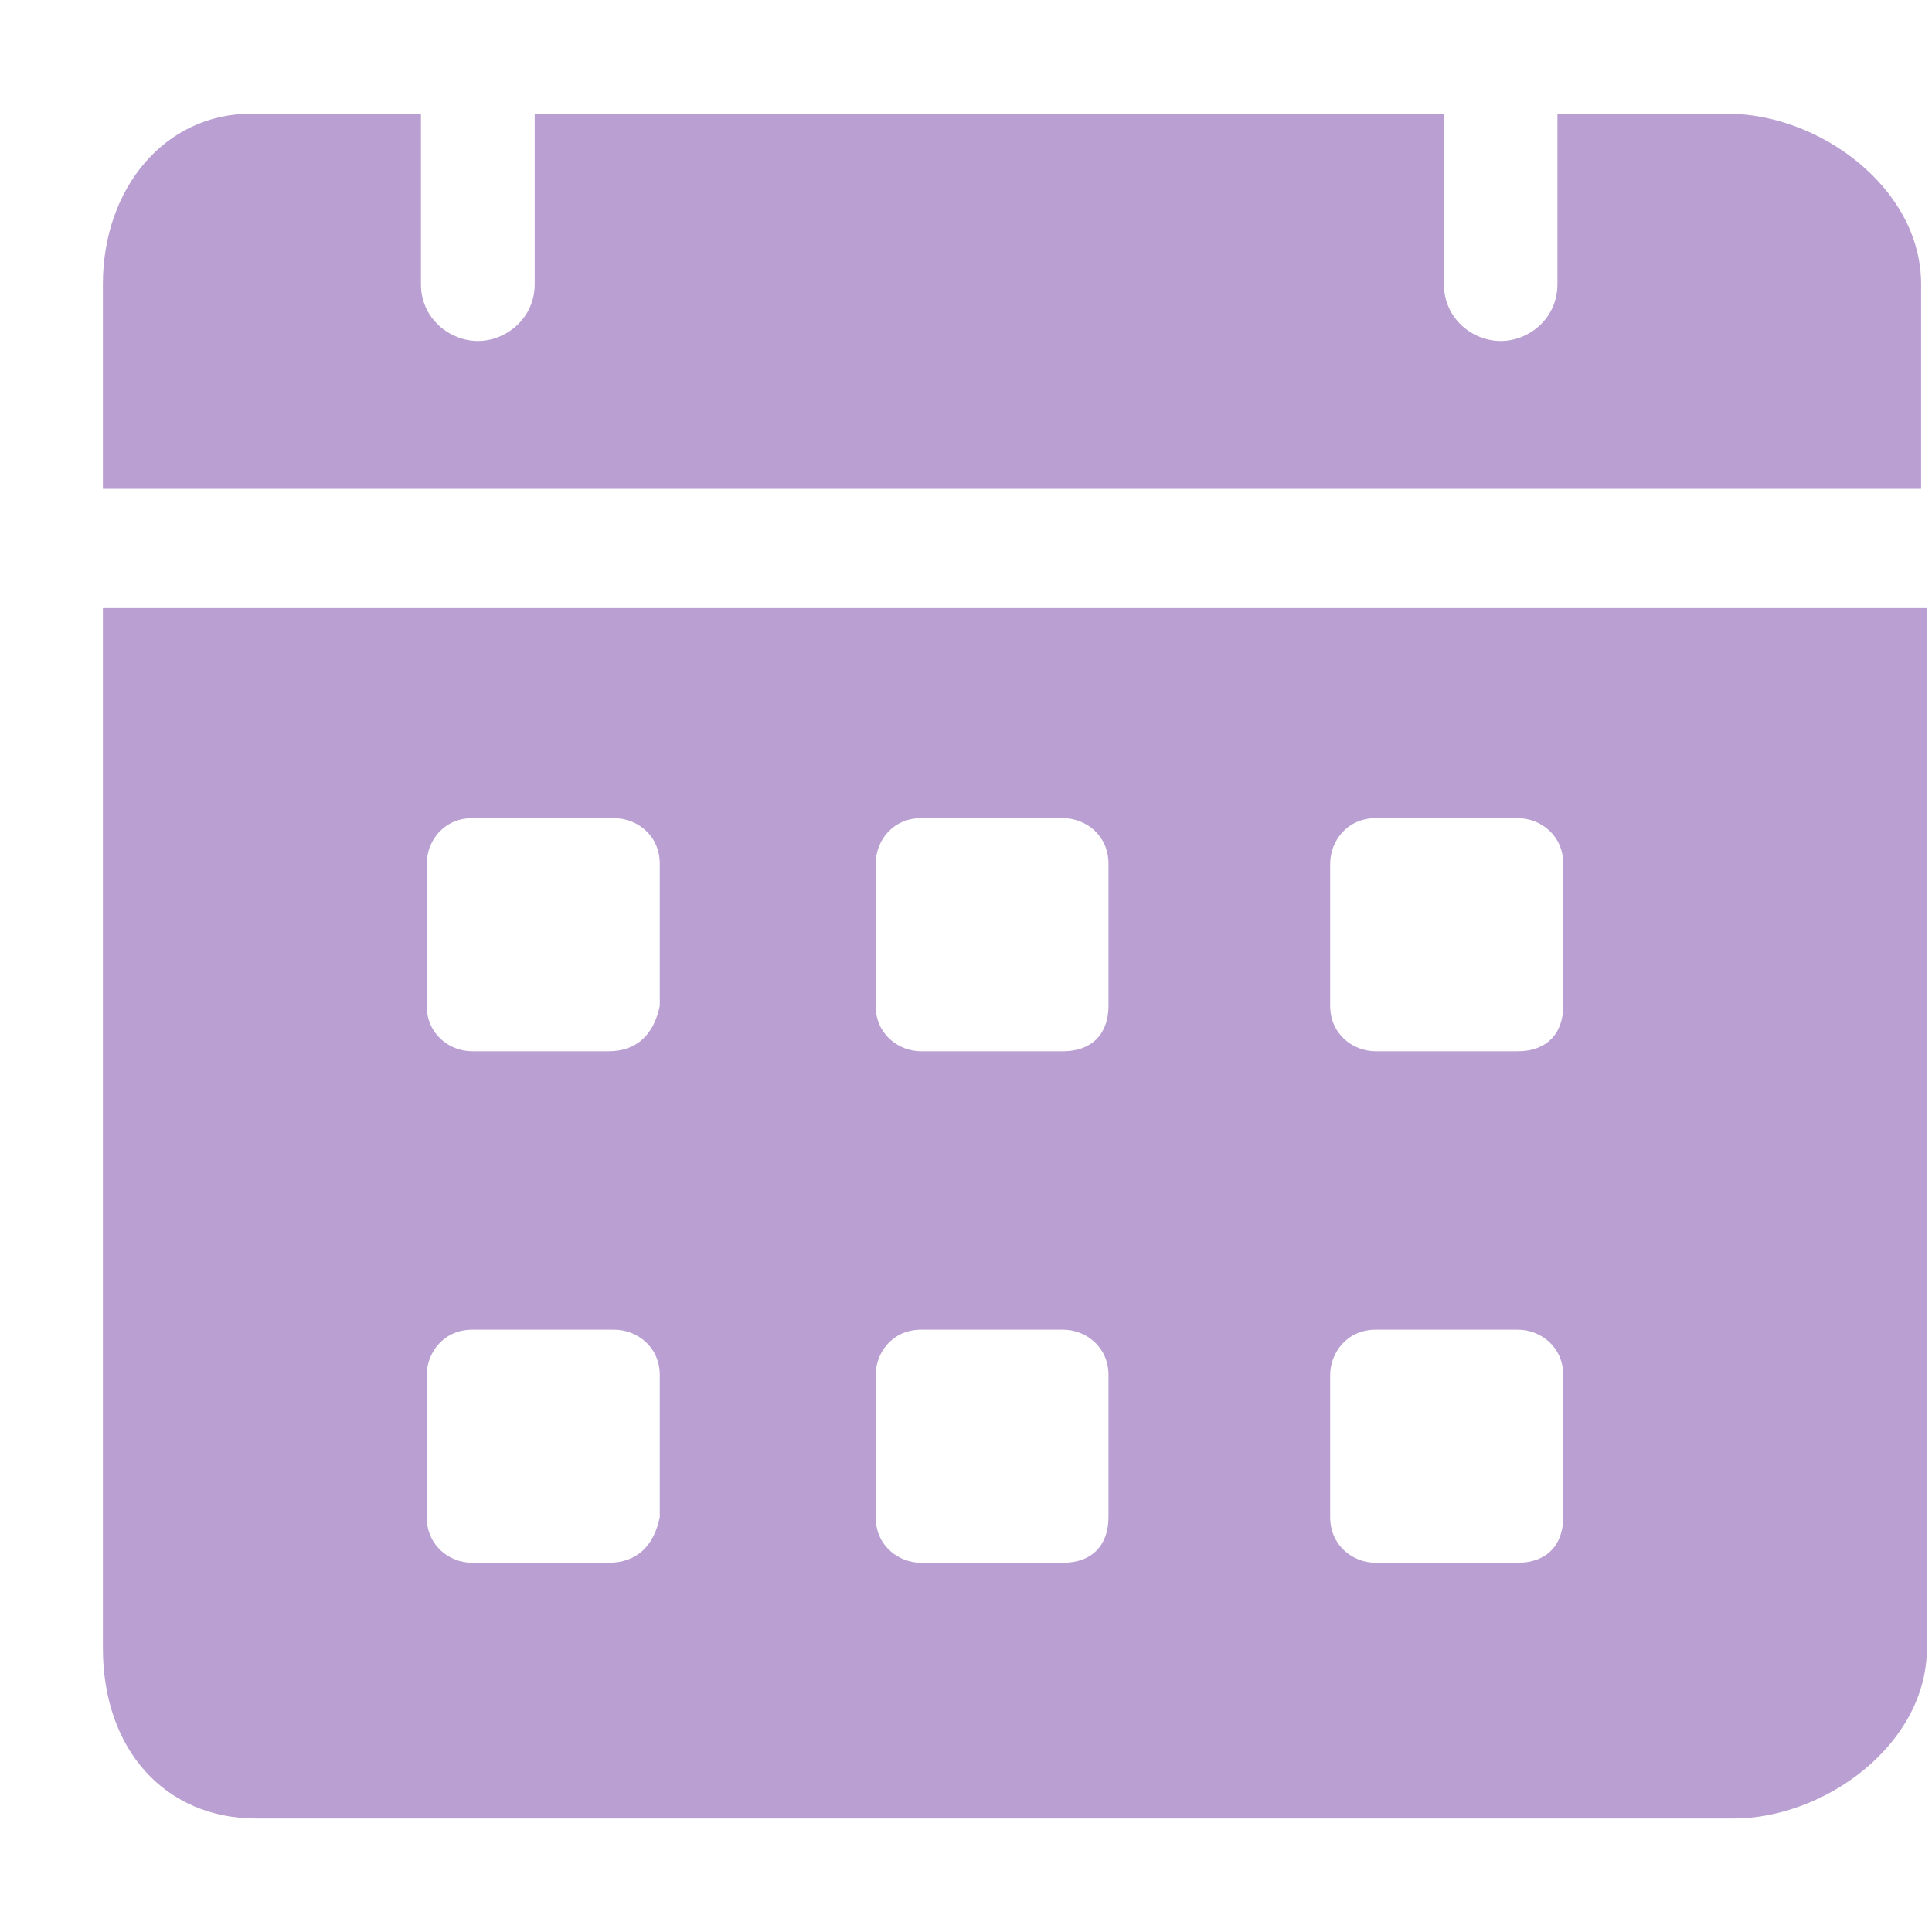 <?xml version="1.0" encoding="UTF-8"?> <svg xmlns="http://www.w3.org/2000/svg" width="8" height="8" viewBox="0 0 8 8" fill="none"> <path d="M7.155 0.471H6.449V1.177C6.449 1.318 6.332 1.412 6.214 1.412C6.096 1.412 5.979 1.318 5.979 1.177V0.471H2.214V1.177C2.214 1.318 2.096 1.412 1.979 1.412C1.861 1.412 1.743 1.318 1.743 1.177V0.471H1.038C0.685 0.471 0.426 0.777 0.426 1.177V2.024H7.955V1.177C7.955 0.777 7.532 0.471 7.155 0.471ZM0.426 2.518V6.824C0.426 7.247 0.685 7.53 1.061 7.53H7.179C7.555 7.53 7.979 7.224 7.979 6.824V2.518H0.426ZM2.52 6.471H1.955C1.861 6.471 1.767 6.4 1.767 6.282V5.694C1.767 5.6 1.838 5.506 1.955 5.506H2.543C2.638 5.506 2.732 5.577 2.732 5.694V6.282C2.708 6.4 2.638 6.471 2.52 6.471ZM2.52 4.353H1.955C1.861 4.353 1.767 4.282 1.767 4.165V3.577C1.767 3.482 1.838 3.388 1.955 3.388H2.543C2.638 3.388 2.732 3.459 2.732 3.577V4.165C2.708 4.282 2.638 4.353 2.52 4.353ZM4.402 6.471H3.814C3.72 6.471 3.626 6.4 3.626 6.282V5.694C3.626 5.6 3.696 5.506 3.814 5.506H4.402C4.496 5.506 4.59 5.577 4.59 5.694V6.282C4.59 6.4 4.52 6.471 4.402 6.471ZM4.402 4.353H3.814C3.72 4.353 3.626 4.282 3.626 4.165V3.577C3.626 3.482 3.696 3.388 3.814 3.388H4.402C4.496 3.388 4.59 3.459 4.59 3.577V4.165C4.59 4.282 4.52 4.353 4.402 4.353ZM6.285 6.471H5.696C5.602 6.471 5.508 6.4 5.508 6.282V5.694C5.508 5.6 5.579 5.506 5.696 5.506H6.285C6.379 5.506 6.473 5.577 6.473 5.694V6.282C6.473 6.4 6.402 6.471 6.285 6.471ZM6.285 4.353H5.696C5.602 4.353 5.508 4.282 5.508 4.165V3.577C5.508 3.482 5.579 3.388 5.696 3.388H6.285C6.379 3.388 6.473 3.459 6.473 3.577V4.165C6.473 4.282 6.402 4.353 6.285 4.353Z" fill="#BAA0D2"></path> </svg> 